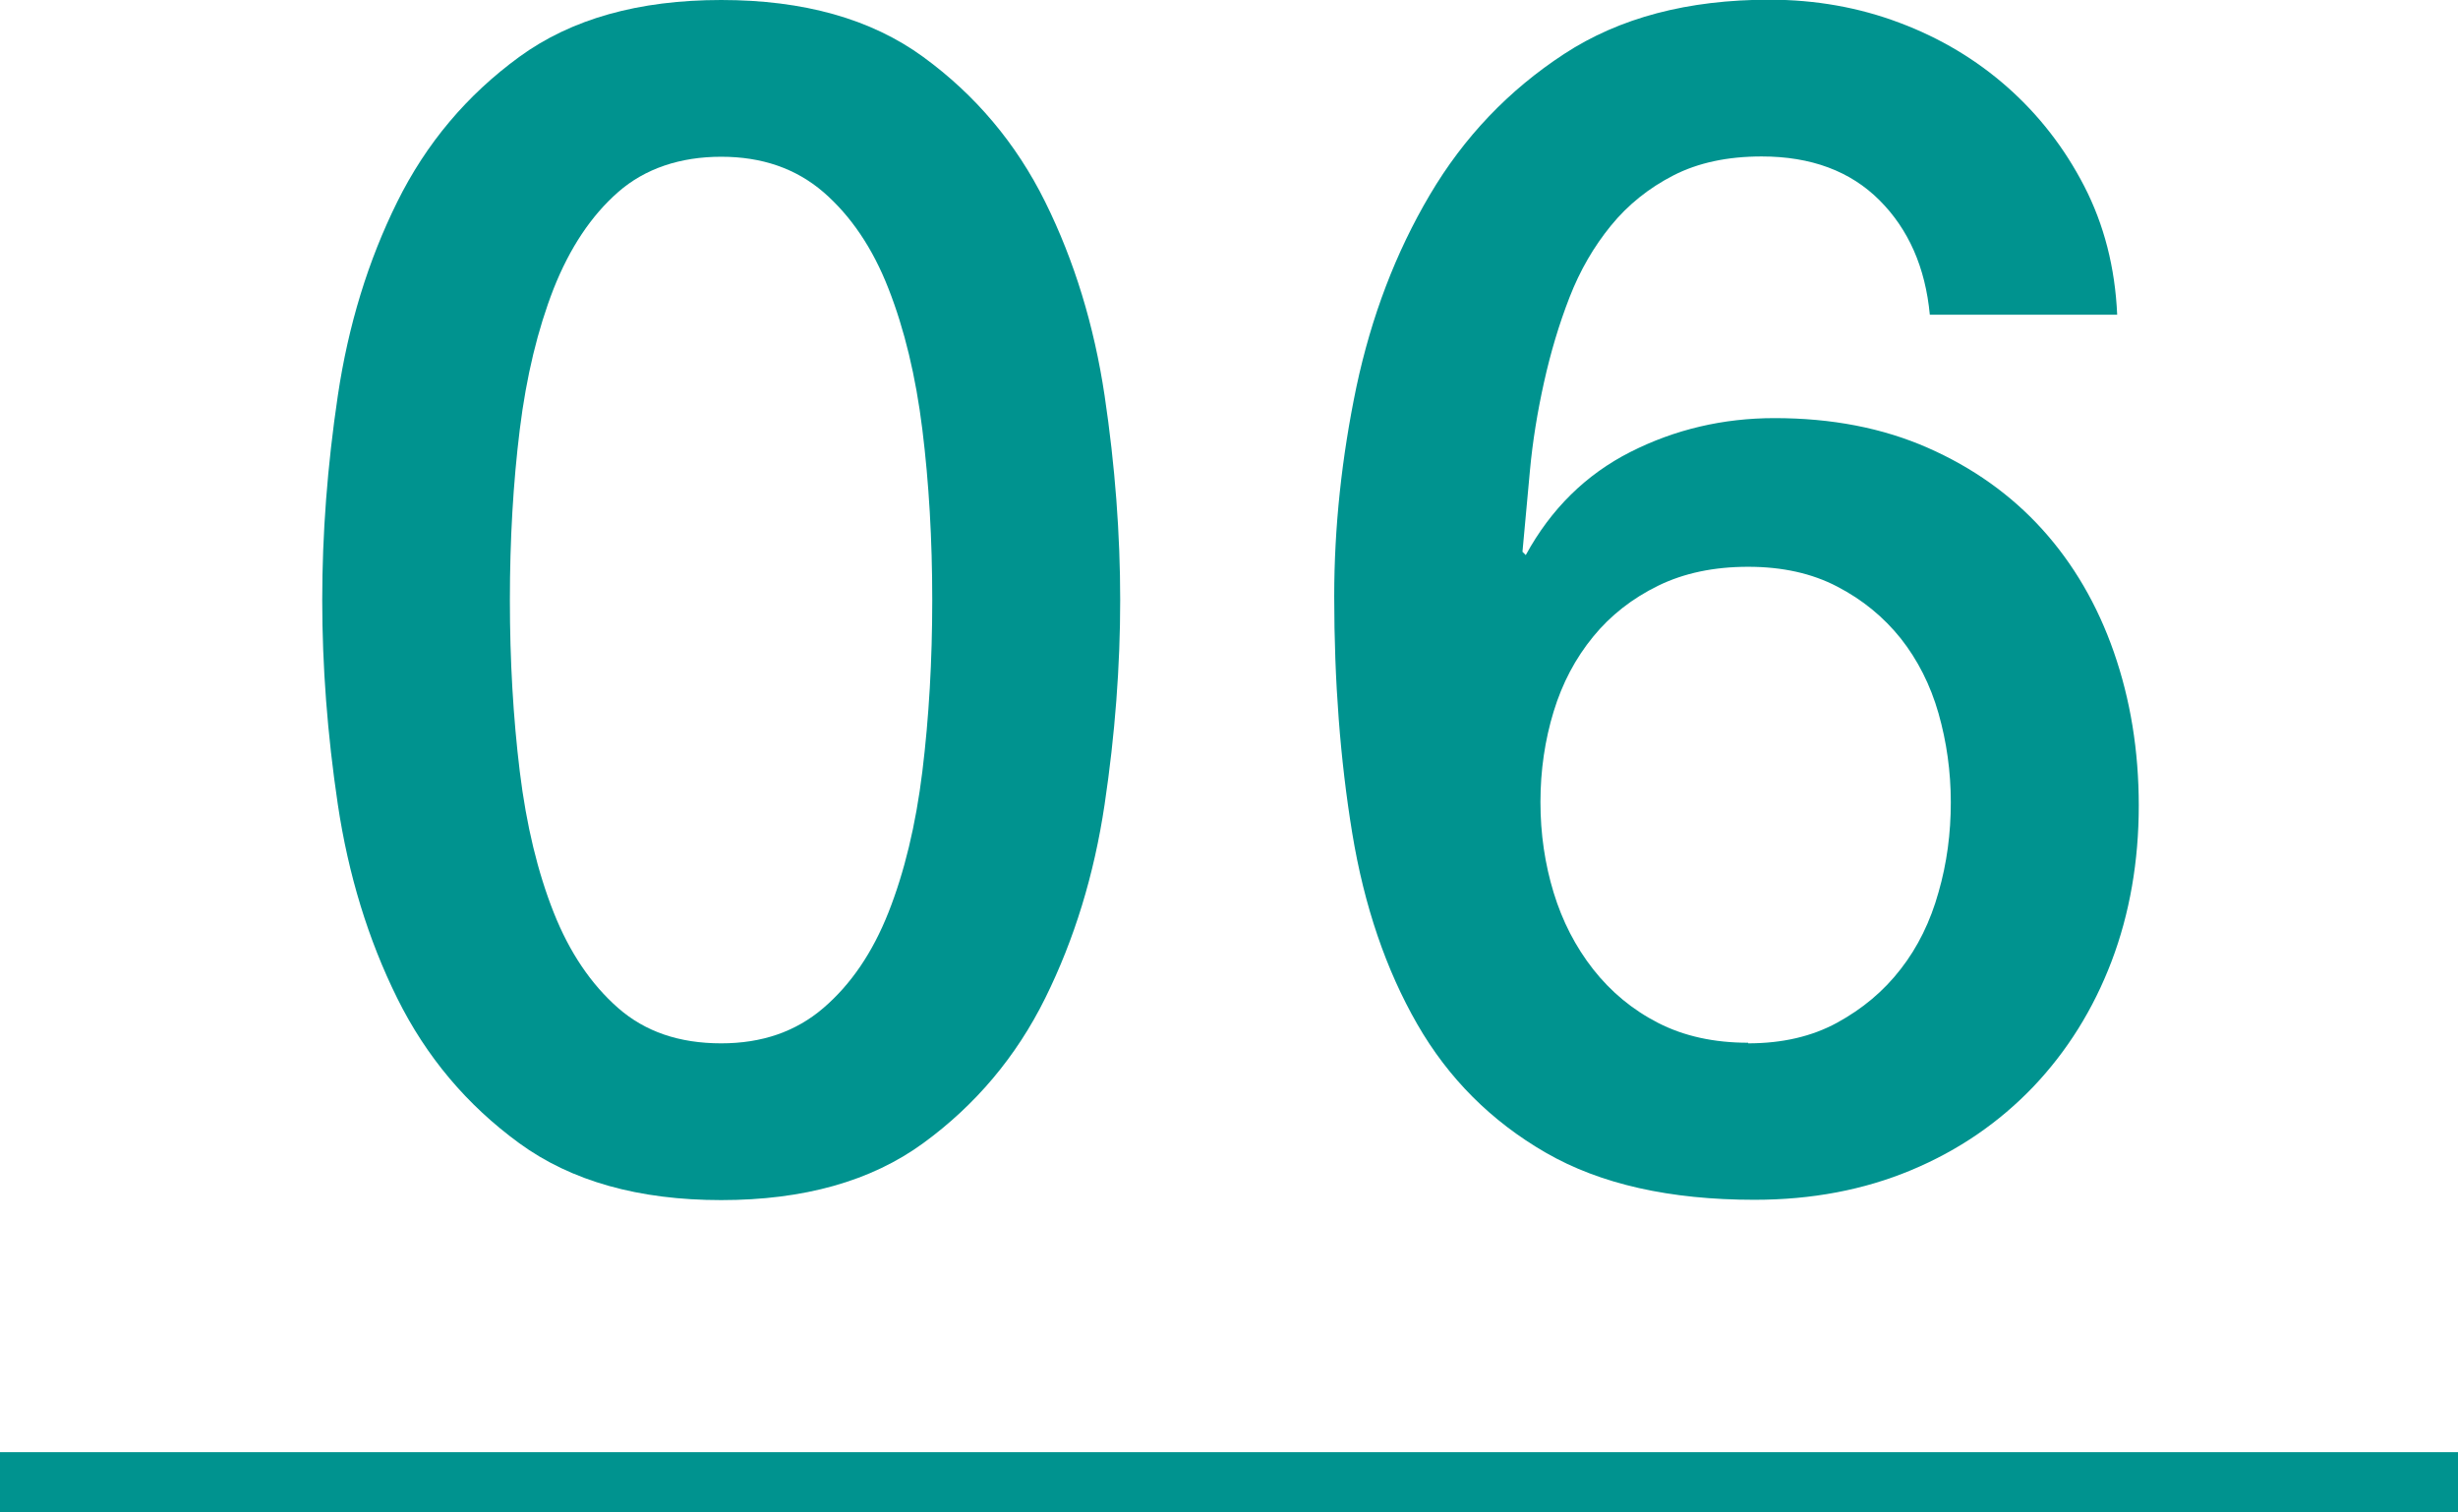 <svg viewBox="0 0 82 50.45" xmlns="http://www.w3.org/2000/svg"><path d="m24.06 0c2.75 0 5 .63 6.74 1.9s3.1 2.88 4.07 4.84 1.63 4.12 1.98 6.46c.35 2.35.52 4.62.52 6.82s-.17 4.47-.52 6.82-1.01 4.5-1.98 6.46-2.33 3.57-4.07 4.84-3.99 1.9-6.74 1.9-5-.63-6.74-1.9-3.1-2.88-4.07-4.84-1.63-4.12-1.98-6.46c-.35-2.35-.52-4.62-.52-6.82s.17-4.47.52-6.82 1.01-4.5 1.98-6.46 2.33-3.57 4.07-4.84 3.99-1.9 6.74-1.9zm0 34.81c1.36 0 2.49-.39 3.41-1.18s1.64-1.85 2.17-3.19.91-2.91 1.13-4.7c.22-1.8.33-3.7.33-5.72s-.11-3.91-.33-5.69-.6-3.35-1.13-4.7c-.53-1.36-1.26-2.43-2.17-3.22-.92-.79-2.05-1.18-3.41-1.18s-2.54.39-3.44 1.18-1.61 1.86-2.15 3.22c-.53 1.36-.91 2.92-1.13 4.7s-.33 3.68-.33 5.69.11 3.92.33 5.72.6 3.36 1.13 4.7 1.25 2.4 2.15 3.19 2.04 1.18 3.44 1.18z" fill="#00938f"/><path d="m64.38 10.5c-.15-1.58-.71-2.85-1.68-3.82s-2.28-1.46-3.93-1.46c-1.14 0-2.12.21-2.94.63s-1.52.98-2.09 1.68-1.03 1.49-1.38 2.39-.63 1.84-.85 2.83-.38 1.97-.47 2.94-.17 1.88-.25 2.72l.11.11c.84-1.54 2.01-2.69 3.49-3.44s3.09-1.13 4.81-1.13c1.91 0 3.61.33 5.11.99s2.78 1.57 3.82 2.72 1.84 2.52 2.39 4.1.83 3.28.83 5.12-.3 3.6-.91 5.2-1.48 2.99-2.61 4.18c-1.14 1.19-2.49 2.12-4.07 2.78s-3.32.99-5.23.99c-2.82 0-5.14-.52-6.96-1.57s-3.25-2.48-4.29-4.29-1.77-3.94-2.17-6.38-.6-5.07-.6-7.89c0-2.31.25-4.64.74-6.99.5-2.35 1.31-4.48 2.45-6.41s2.63-3.49 4.48-4.7 4.13-1.81 6.85-1.81c1.54 0 2.99.26 4.34.77 1.36.51 2.56 1.23 3.6 2.15s1.9 2.02 2.56 3.3 1.03 2.71 1.1 4.29h-6.27zm-6.06 24.31c1.14 0 2.13-.23 2.97-.69s1.55-1.05 2.12-1.79c.57-.73.99-1.59 1.26-2.56.28-.97.41-1.97.41-3s-.14-2.02-.41-2.97-.7-1.79-1.26-2.5c-.57-.71-1.27-1.29-2.12-1.73-.84-.44-1.83-.66-2.97-.66s-2.14.21-3 .63-1.59.99-2.17 1.7c-.59.72-1.03 1.55-1.32 2.5s-.44 1.96-.44 3.02.15 2.07.44 3.02.73 1.81 1.32 2.56 1.31 1.35 2.17 1.79 1.86.66 3 .66z" fill="#00938f"/><path d="m0 49.45h82" fill="none" stroke="#00938f" stroke-miterlimit="10" stroke-width="2"/></svg>